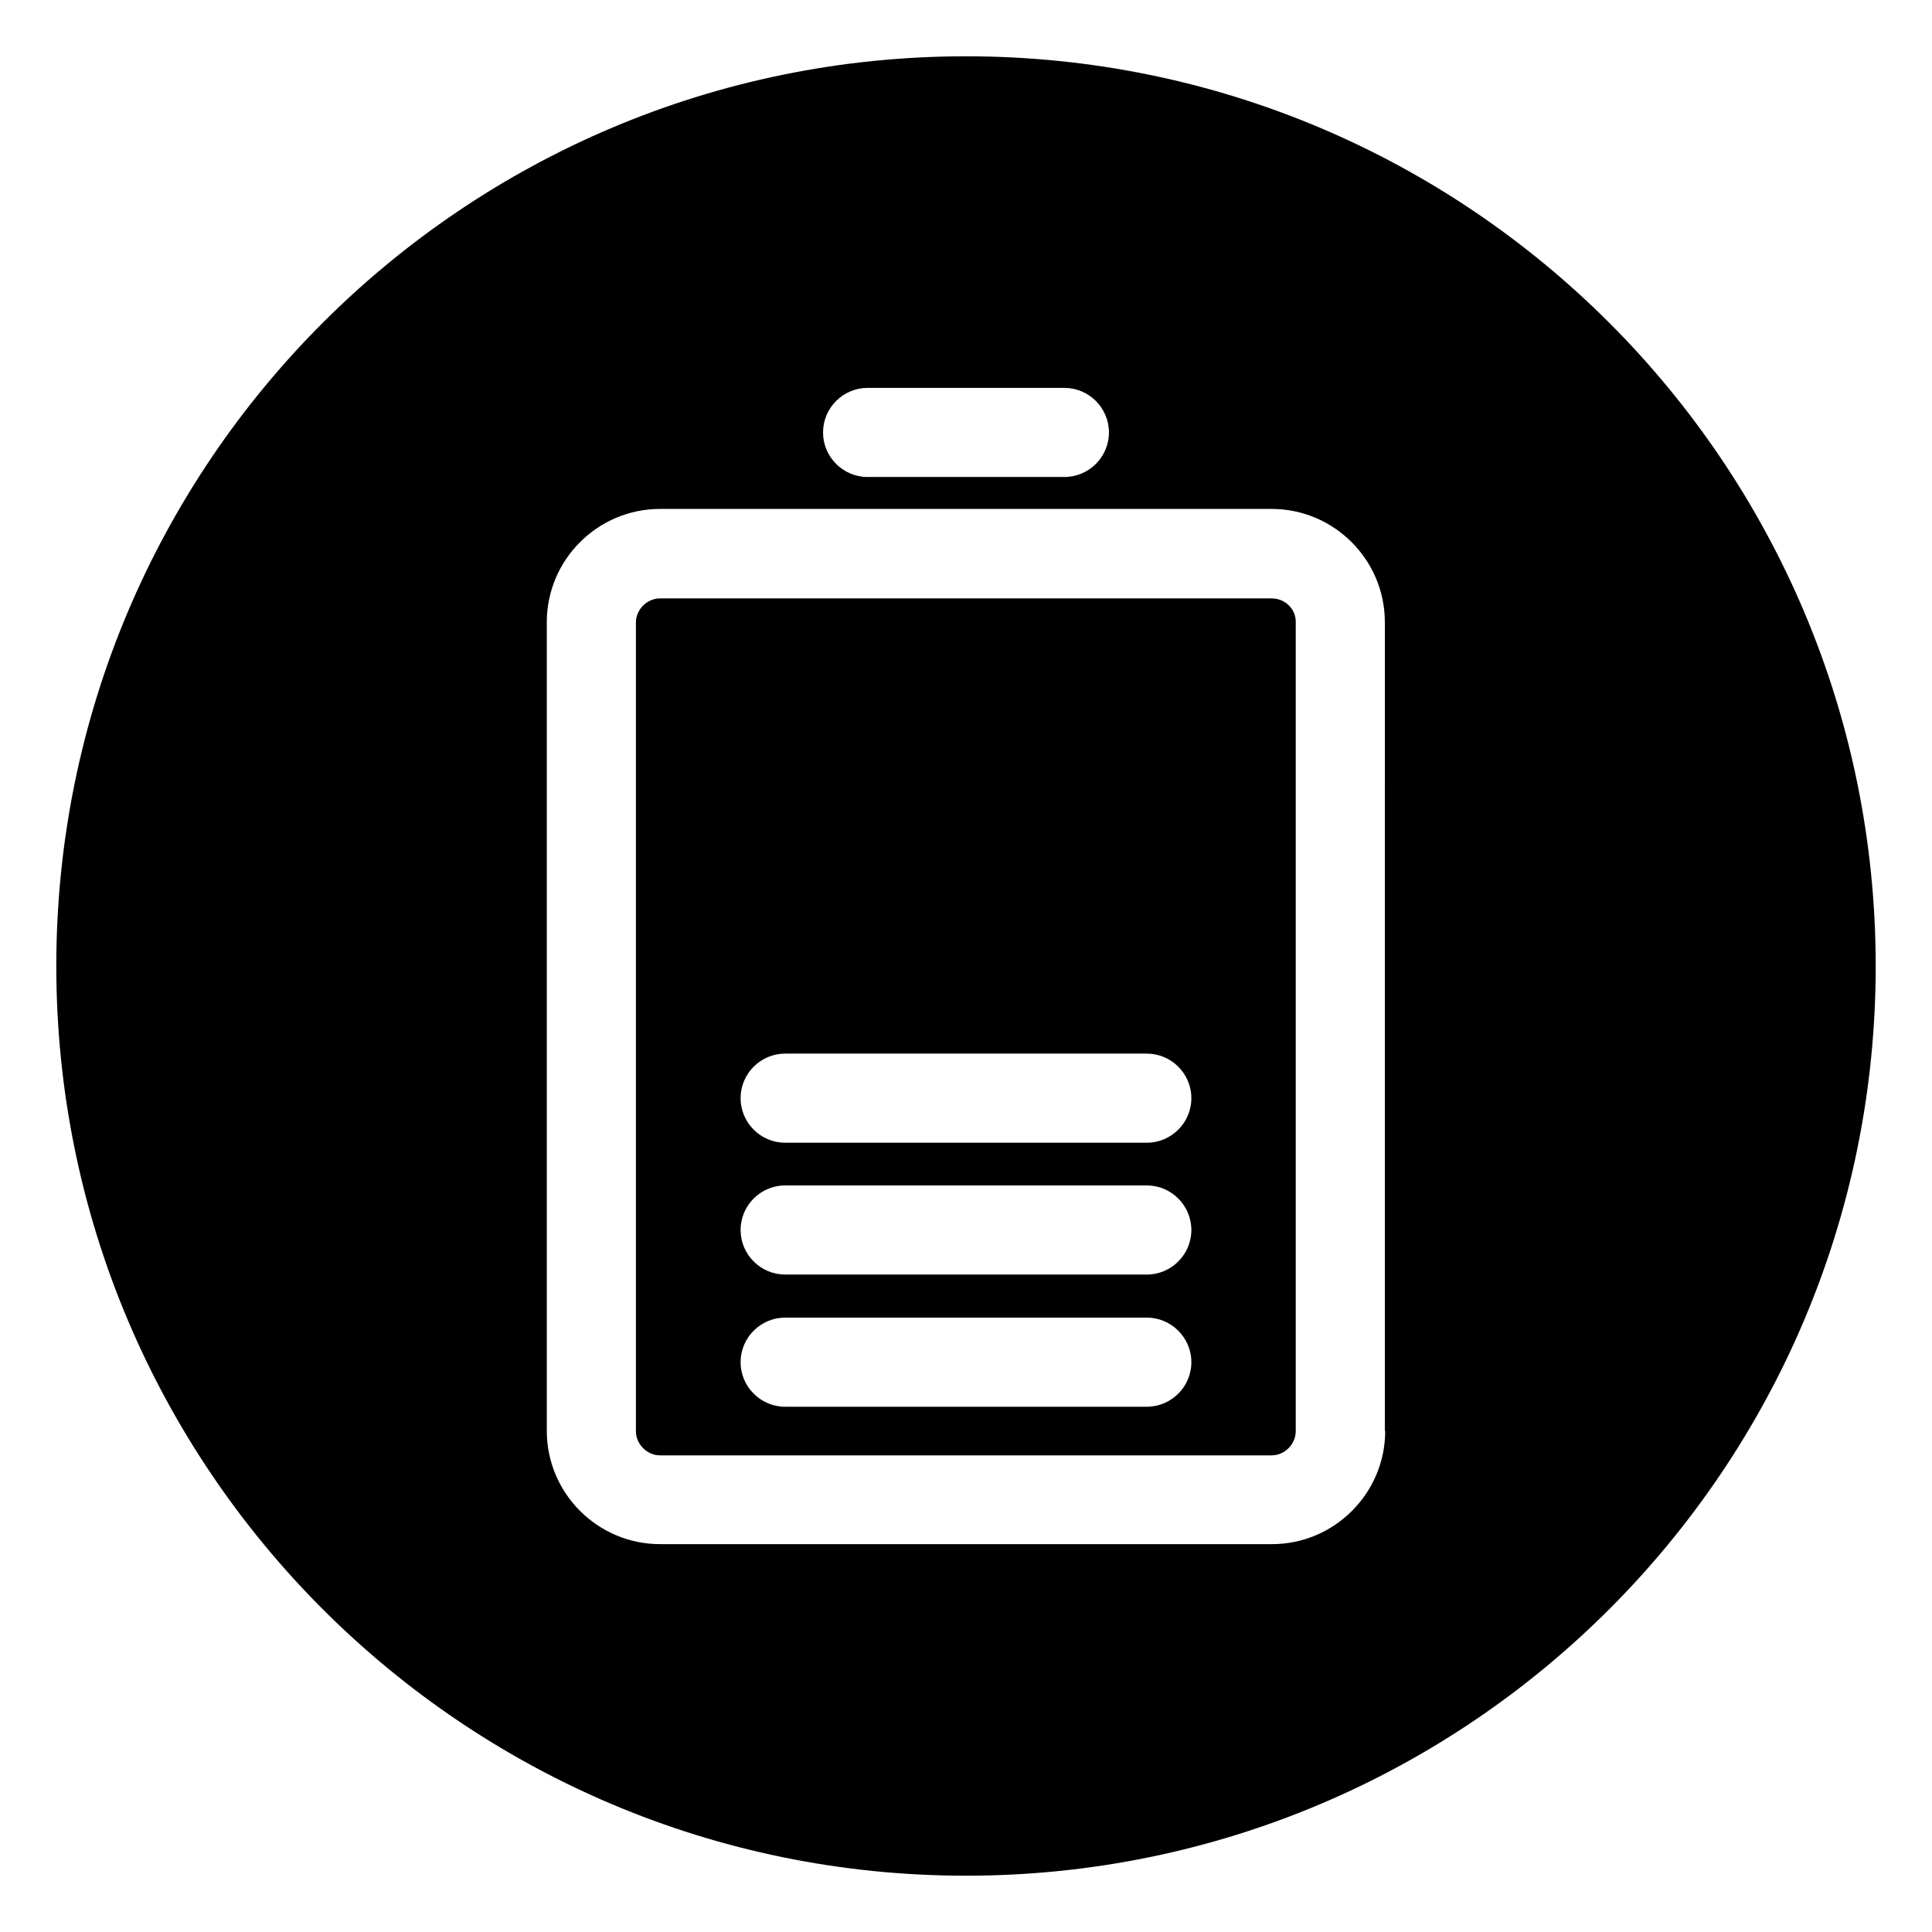 <?xml version="1.0" encoding="UTF-8"?>
<!-- Uploaded to: SVG Repo, www.svgrepo.com, Generator: SVG Repo Mixer Tools -->
<svg fill="#000000" width="800px" height="800px" version="1.1" viewBox="144 144 512 512" xmlns="http://www.w3.org/2000/svg">
 <g>
  <path d="m481.08 302.58h-162.16c-3.445 0-6.394 2.953-6.394 6.394v214.32c0 3.445 2.953 6.394 6.394 6.394h162.07c3.445 0 6.394-2.953 6.394-6.394v-214.41c0.098-3.441-2.856-6.297-6.297-6.297zm-33.164 214.22h-95.844c-6.496 0-11.809-5.312-11.809-11.809 0-6.496 5.312-11.809 11.809-11.809h95.844c6.496 0 11.809 5.312 11.809 11.809 0 6.492-5.312 11.809-11.809 11.809zm0-35.031h-95.844c-6.496 0-11.809-5.312-11.809-11.809 0-6.496 5.312-11.809 11.809-11.809h95.844c6.496 0 11.809 5.312 11.809 11.809 0 6.496-5.312 11.809-11.809 11.809zm0-34.934h-95.844c-6.496 0-11.809-5.312-11.809-11.809s5.312-11.809 11.809-11.809h95.844c6.496 0 11.809 5.312 11.809 11.809s-5.312 11.809-11.809 11.809z"/>
  <path d="m400 158.92c-133.14 0-241.08 107.95-241.08 241.08s107.95 241.08 241.08 241.08 241.08-107.95 241.08-241.08c-0.004-133.14-107.95-241.08-241.08-241.08zm-26.078 87.871h52.152c6.496 0 11.809 5.312 11.809 11.809s-5.312 11.809-11.809 11.809h-52.152c-6.496 0-11.809-5.312-11.809-11.809s5.316-11.809 11.809-11.809zm137.17 276.41c0 16.531-13.48 30.012-30.012 30.012h-162.16c-16.531 0-30.012-13.48-30.012-30.012v-214.32c0-16.531 13.48-30.012 30.012-30.012h162.07c16.531 0 30.012 13.48 30.012 30.012l-0.004 214.32z"/>
 </g>
</svg>
